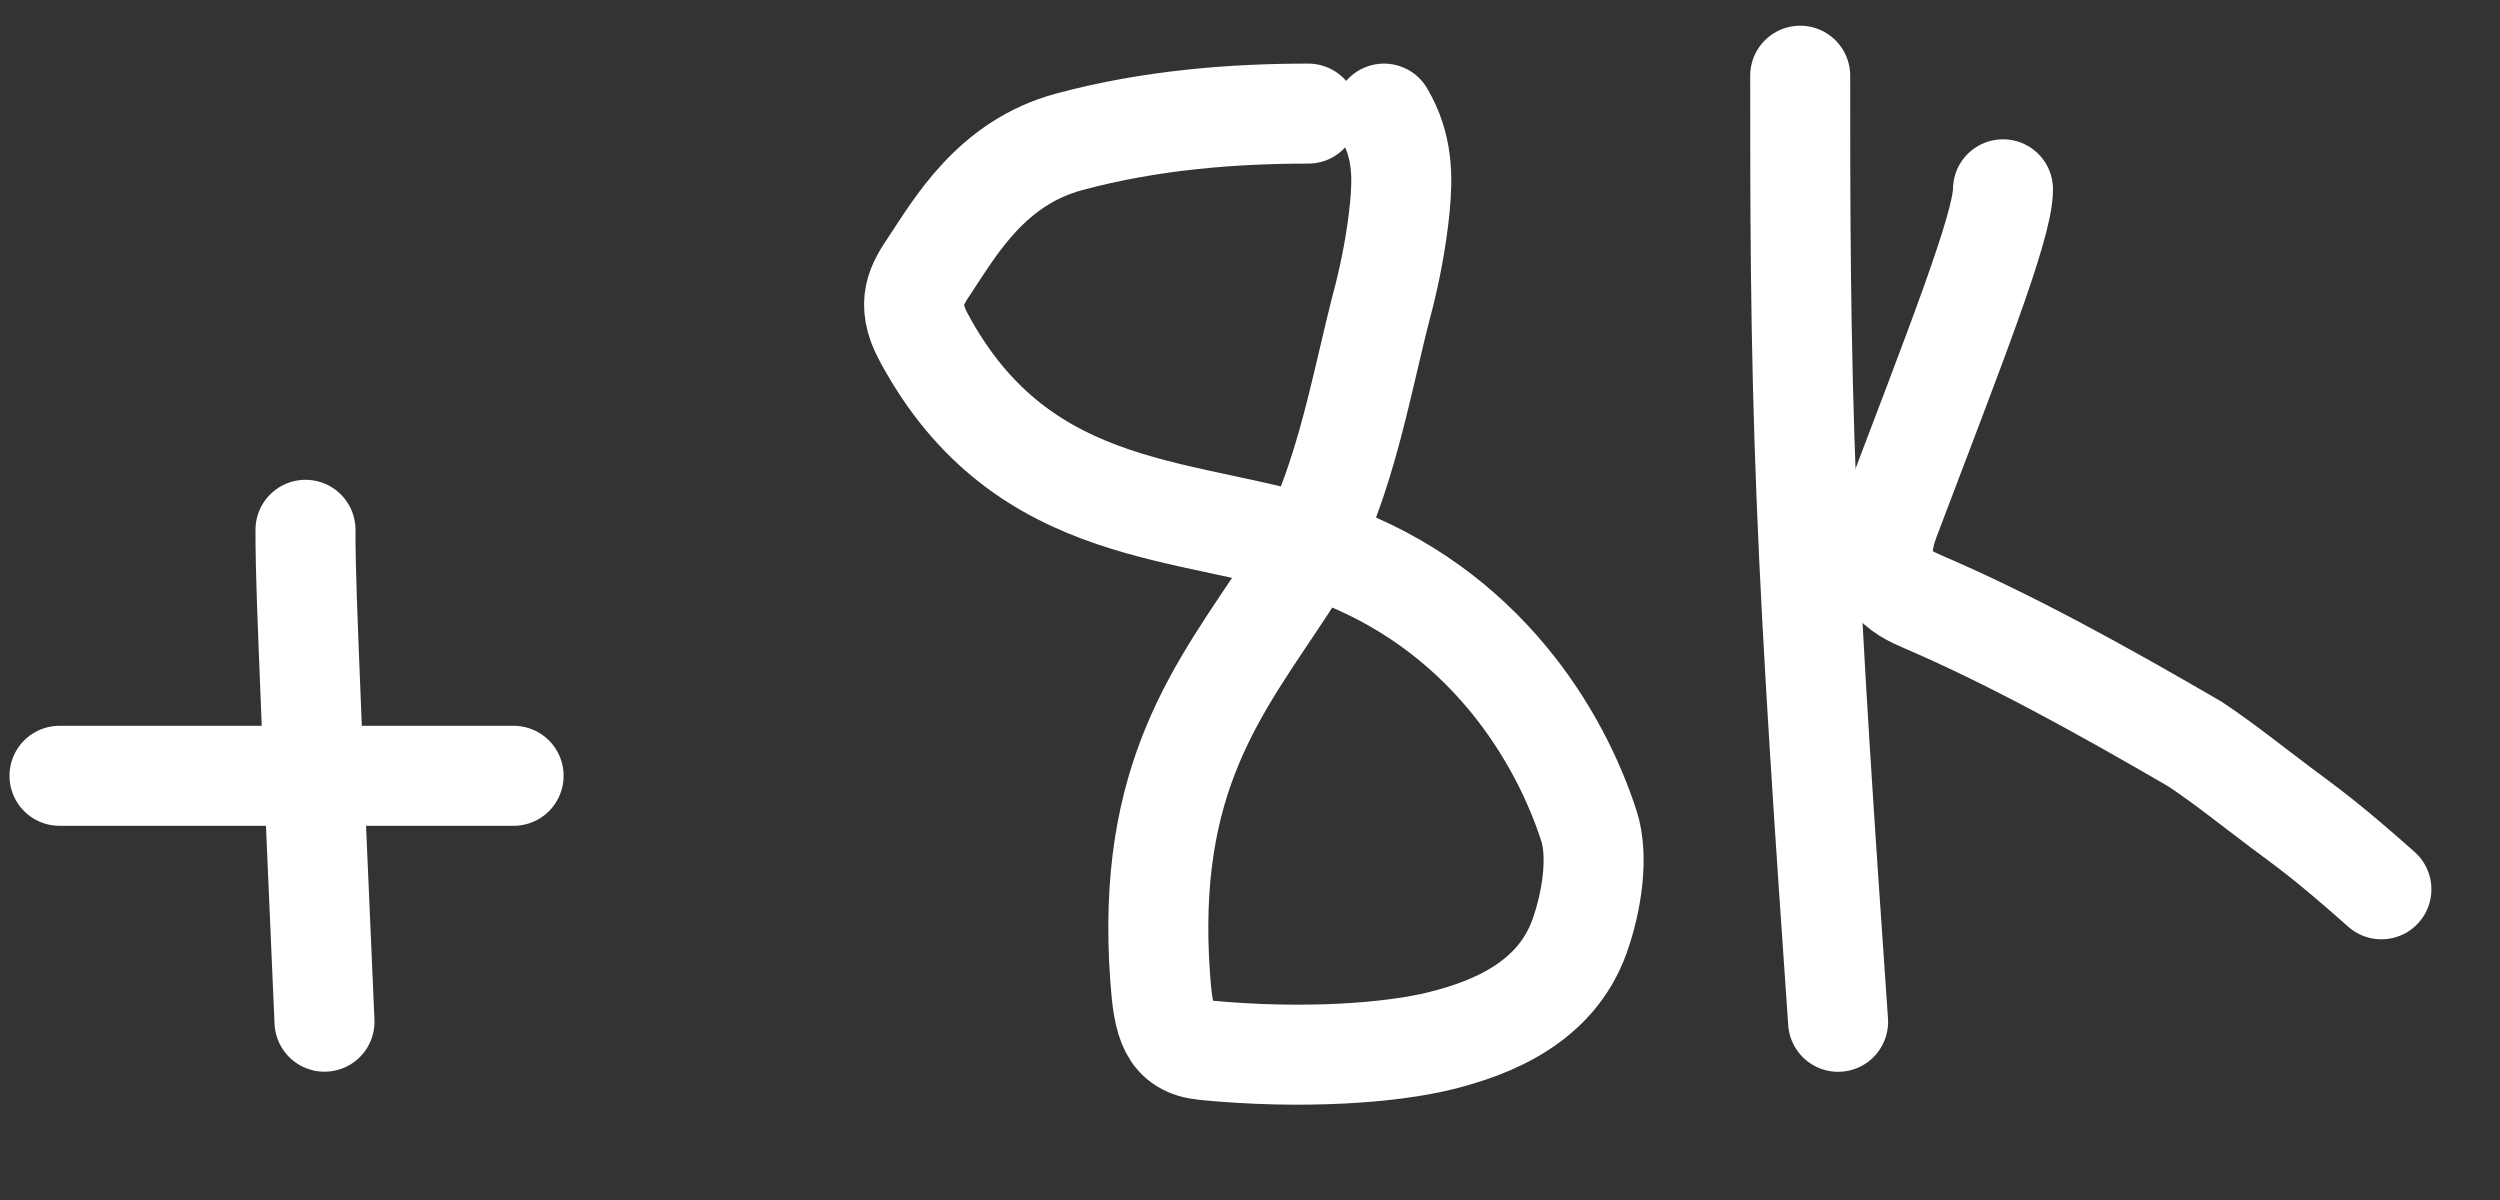 <?xml version="1.0" encoding="UTF-8"?> <svg xmlns="http://www.w3.org/2000/svg" width="25" height="12" viewBox="0 0 25 12" fill="none"><rect x="0" y="0" width="25" height="12" fill="#333333" stroke="none"/><path d="M3.055 5.298C3.055 5.485 3.055 5.672 3.087 6.487C3.118 7.302 3.18 8.738 3.245 10.217" stroke="white" stroke-linecap="round"></path><path d="M0.595 7.758H5.136" stroke="white" stroke-linecap="round"></path><path d="M13.083 1.136C12.334 1.136 11.511 1.198 10.693 1.418C9.916 1.626 9.553 2.269 9.301 2.647C9.174 2.837 9.049 3.024 9.235 3.37C10.237 5.241 11.944 5.045 13.267 5.517C14.853 6.083 15.604 7.376 15.889 8.258C15.987 8.56 15.921 9.01 15.796 9.361C15.559 10.027 14.915 10.28 14.412 10.406C13.908 10.532 13.027 10.596 12.049 10.502C11.686 10.467 11.634 10.221 11.602 9.781C11.454 7.763 12.198 6.88 12.86 5.87C13.441 4.983 13.587 3.917 13.839 2.968C13.903 2.716 13.965 2.403 13.997 2.087C14.029 1.77 14.029 1.457 13.84 1.136" stroke="white" stroke-linecap="round"></path><path d="M18.002 0.757C18.002 2.069 18.002 3.38 18.065 4.961C18.127 6.541 18.252 8.352 18.381 10.218" stroke="white" stroke-linecap="round"></path><path d="M20.03 1.893C20.03 2.267 19.53 3.522 18.898 5.192C18.678 5.775 19.016 5.926 19.238 6.022C20.084 6.385 20.972 6.872 21.949 7.44C22.234 7.629 22.546 7.879 22.801 8.07C23.055 8.261 23.243 8.386 23.814 8.893" stroke="white" stroke-linecap="round"></path></svg> 